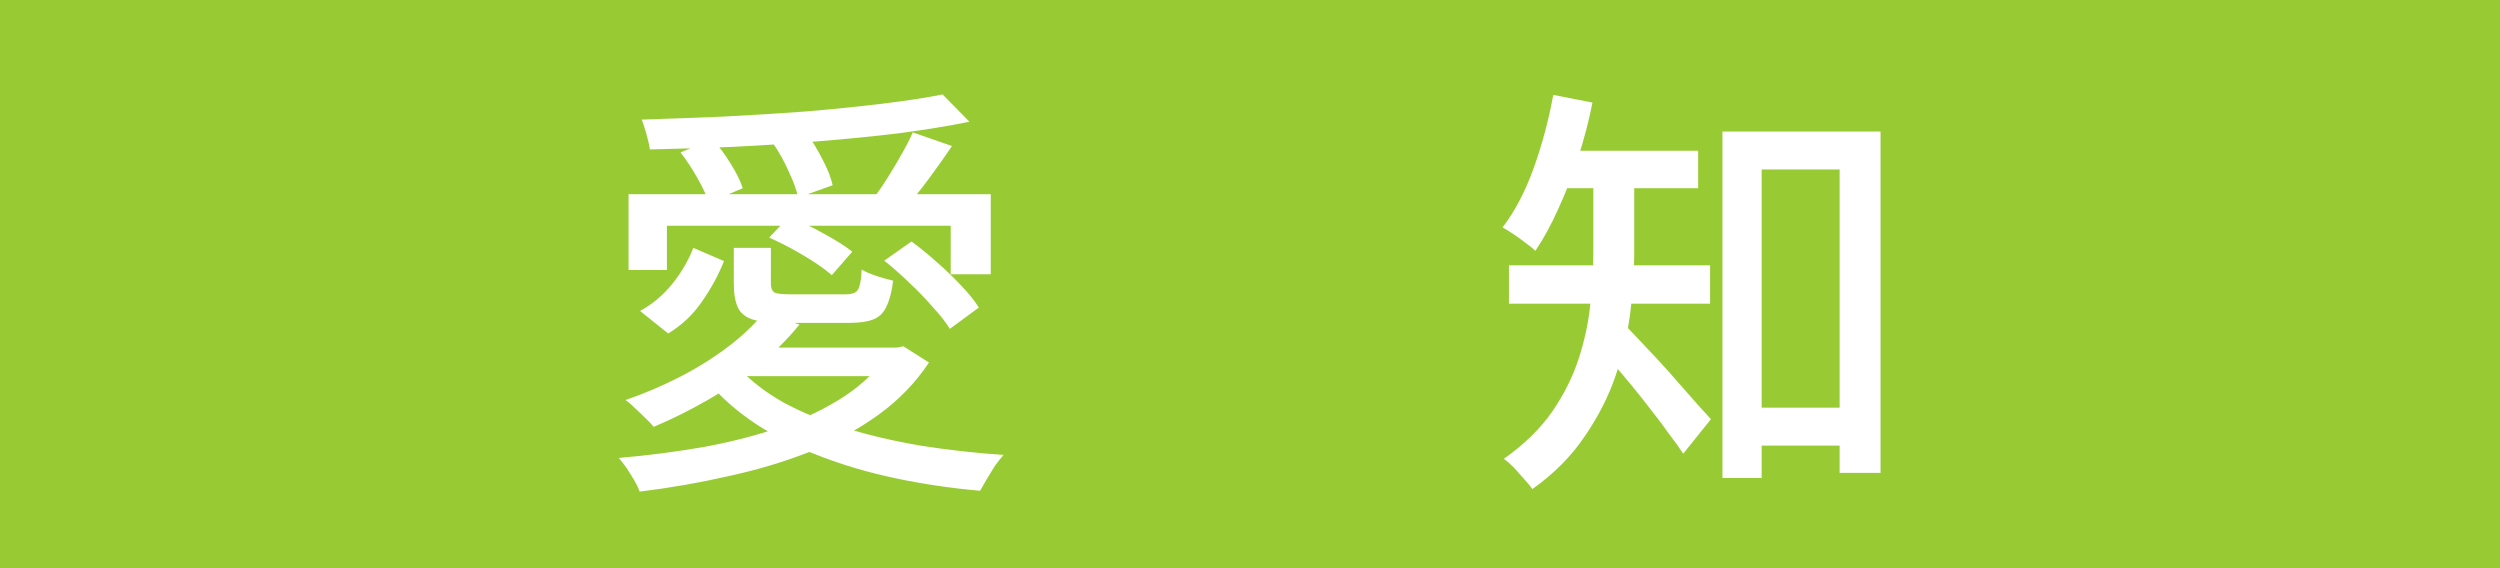 <svg width="176" height="40" viewBox="0 0 176 40" fill="none" xmlns="http://www.w3.org/2000/svg">
<rect width="176" height="40" fill="#98CB33"/>
<path d="M44.25 13.67H69.75V19.31H66.93V15.89H46.95V19.01H44.25V13.67ZM66.36 6.65L68.25 8.57C66.77 8.87 65.12 9.14 63.3 9.38C61.48 9.6 59.57 9.79 57.57 9.95C55.59 10.11 53.59 10.24 51.57 10.34C49.55 10.42 47.61 10.48 45.75 10.52C45.71 10.22 45.63 9.86 45.51 9.44C45.39 9.02 45.28 8.68 45.18 8.42C47.02 8.36 48.92 8.29 50.88 8.21C52.86 8.11 54.8 7.99 56.7 7.85C58.6 7.69 60.38 7.51 62.04 7.31C63.7 7.11 65.14 6.89 66.36 6.65ZM47.91 10.73L50.16 9.8C50.62 10.3 51.05 10.88 51.45 11.54C51.85 12.18 52.13 12.75 52.29 13.25L49.89 14.27C49.75 13.79 49.49 13.22 49.11 12.56C48.73 11.88 48.33 11.27 47.91 10.73ZM54.45 10.13L56.76 9.32C57.16 9.88 57.54 10.51 57.9 11.21C58.26 11.89 58.5 12.5 58.62 13.04L56.19 13.91C56.09 13.41 55.87 12.8 55.53 12.08C55.21 11.36 54.85 10.71 54.45 10.13ZM62.25 18.35L64.17 17C64.77 17.44 65.37 17.93 65.97 18.47C66.59 19.01 67.16 19.56 67.68 20.12C68.2 20.66 68.61 21.17 68.91 21.65L66.87 23.15C66.59 22.69 66.19 22.18 65.67 21.62C65.17 21.04 64.62 20.47 64.02 19.91C63.42 19.33 62.83 18.81 62.25 18.35ZM54.15 16.73L55.53 15.26C56.31 15.56 57.12 15.95 57.96 16.43C58.82 16.89 59.5 17.32 60 17.72L58.56 19.37C58.08 18.95 57.42 18.49 56.58 17.99C55.74 17.49 54.93 17.07 54.15 16.73ZM64.26 9.32L67.02 10.28C66.48 11.08 65.92 11.87 65.34 12.65C64.76 13.43 64.22 14.1 63.72 14.66L61.62 13.79C61.92 13.39 62.23 12.93 62.55 12.41C62.89 11.87 63.21 11.33 63.51 10.79C63.83 10.23 64.08 9.74 64.26 9.32ZM62.55 24.47H63.12L63.6 24.38L65.4 25.52C64.46 26.94 63.27 28.17 61.83 29.21C60.39 30.25 58.77 31.12 56.97 31.82C55.19 32.52 53.28 33.09 51.24 33.53C49.22 33.99 47.15 34.35 45.03 34.61C44.95 34.37 44.82 34.1 44.64 33.8C44.48 33.52 44.3 33.23 44.1 32.93C43.9 32.65 43.72 32.42 43.56 32.24C45.64 32.06 47.65 31.8 49.59 31.46C51.53 31.1 53.34 30.63 55.02 30.05C56.7 29.45 58.18 28.73 59.46 27.89C60.76 27.03 61.79 26.02 62.55 24.86V24.47ZM51.99 25.88C52.83 26.8 53.89 27.62 55.17 28.34C56.47 29.04 57.93 29.64 59.55 30.14C61.17 30.64 62.92 31.05 64.8 31.37C66.68 31.67 68.63 31.89 70.65 32.03C70.47 32.23 70.27 32.48 70.05 32.78C69.85 33.1 69.66 33.41 69.48 33.71C69.3 34.03 69.14 34.31 69 34.55C66.96 34.37 64.99 34.08 63.09 33.68C61.19 33.28 59.41 32.76 57.75 32.12C56.11 31.5 54.61 30.75 53.25 29.87C51.91 28.99 50.74 27.96 49.74 26.78L51.99 25.88ZM53.79 22.01L56.28 22.85C55.44 23.89 54.46 24.86 53.34 25.76C52.22 26.66 51.03 27.47 49.77 28.19C48.51 28.91 47.26 29.53 46.02 30.05C45.88 29.87 45.69 29.67 45.45 29.45C45.21 29.21 44.96 28.97 44.7 28.73C44.46 28.49 44.24 28.3 44.04 28.16C45.32 27.72 46.57 27.19 47.79 26.57C49.01 25.95 50.14 25.25 51.18 24.47C52.22 23.69 53.09 22.87 53.79 22.01ZM51.66 17.45H54.27V19.97C54.27 20.29 54.36 20.5 54.54 20.6C54.72 20.68 55.09 20.72 55.65 20.72C55.79 20.72 56.03 20.72 56.37 20.72C56.71 20.72 57.09 20.72 57.51 20.72C57.93 20.72 58.32 20.72 58.68 20.72C59.06 20.72 59.34 20.72 59.52 20.72C59.8 20.72 60.02 20.68 60.18 20.6C60.34 20.52 60.45 20.36 60.51 20.12C60.59 19.86 60.64 19.48 60.66 18.98C60.94 19.14 61.29 19.29 61.71 19.43C62.15 19.57 62.54 19.68 62.88 19.76C62.78 20.54 62.62 21.15 62.4 21.59C62.2 22.03 61.89 22.33 61.47 22.49C61.07 22.65 60.52 22.73 59.82 22.73C59.7 22.73 59.49 22.73 59.19 22.73C58.89 22.73 58.54 22.73 58.14 22.73C57.76 22.73 57.38 22.73 57 22.73C56.62 22.73 56.28 22.73 55.98 22.73C55.68 22.73 55.47 22.73 55.35 22.73C54.37 22.73 53.61 22.66 53.07 22.52C52.53 22.36 52.16 22.08 51.96 21.68C51.76 21.26 51.66 20.69 51.66 19.97V17.45ZM48.81 17.45L50.97 18.38C50.59 19.34 50.08 20.28 49.44 21.2C48.82 22.12 48.02 22.88 47.04 23.48L45.06 21.89C45.94 21.41 46.7 20.77 47.34 19.97C47.98 19.17 48.47 18.33 48.81 17.45ZM52.71 24.47H63.18V26.48H50.67L52.71 24.47ZM122.49 28.7H131.1V31.37H122.49V28.7ZM121.26 9.26H132.39V33.29H129.51V11.93H124.02V33.65H121.26V9.26ZM112.17 11.9H115.05V17.81C115.05 19.09 114.96 20.47 114.78 21.95C114.6 23.41 114.26 24.89 113.76 26.39C113.26 27.87 112.53 29.31 111.57 30.71C110.63 32.11 109.4 33.35 107.88 34.43C107.76 34.25 107.57 34.02 107.31 33.74C107.07 33.46 106.82 33.18 106.56 32.9C106.3 32.64 106.07 32.44 105.87 32.3C107.29 31.3 108.42 30.2 109.26 29C110.1 27.78 110.73 26.52 111.15 25.22C111.57 23.92 111.84 22.64 111.96 21.38C112.1 20.1 112.17 18.89 112.17 17.75V11.9ZM109.35 10.61H119.55V13.25H109.35V10.61ZM106.23 18.68H120.39V21.38H106.23V18.68ZM114.24 22.76C114.48 22.96 114.81 23.29 115.23 23.75C115.67 24.21 116.15 24.72 116.67 25.28C117.19 25.84 117.7 26.41 118.2 26.99C118.7 27.55 119.15 28.06 119.55 28.52C119.95 28.96 120.25 29.29 120.45 29.51L118.5 31.94C118.24 31.54 117.91 31.08 117.51 30.56C117.13 30.02 116.71 29.46 116.25 28.88C115.79 28.28 115.33 27.7 114.87 27.14C114.41 26.58 113.97 26.06 113.55 25.58C113.13 25.1 112.78 24.7 112.5 24.38L114.24 22.76ZM109.35 6.68L112.11 7.22C111.85 8.54 111.51 9.84 111.09 11.12C110.69 12.38 110.23 13.57 109.71 14.69C109.21 15.81 108.67 16.8 108.09 17.66C107.93 17.5 107.71 17.32 107.43 17.12C107.15 16.9 106.86 16.69 106.56 16.49C106.26 16.29 106 16.13 105.78 16.01C106.64 14.89 107.37 13.5 107.97 11.84C108.57 10.16 109.03 8.44 109.35 6.68Z" fill="white"/>
</svg>
